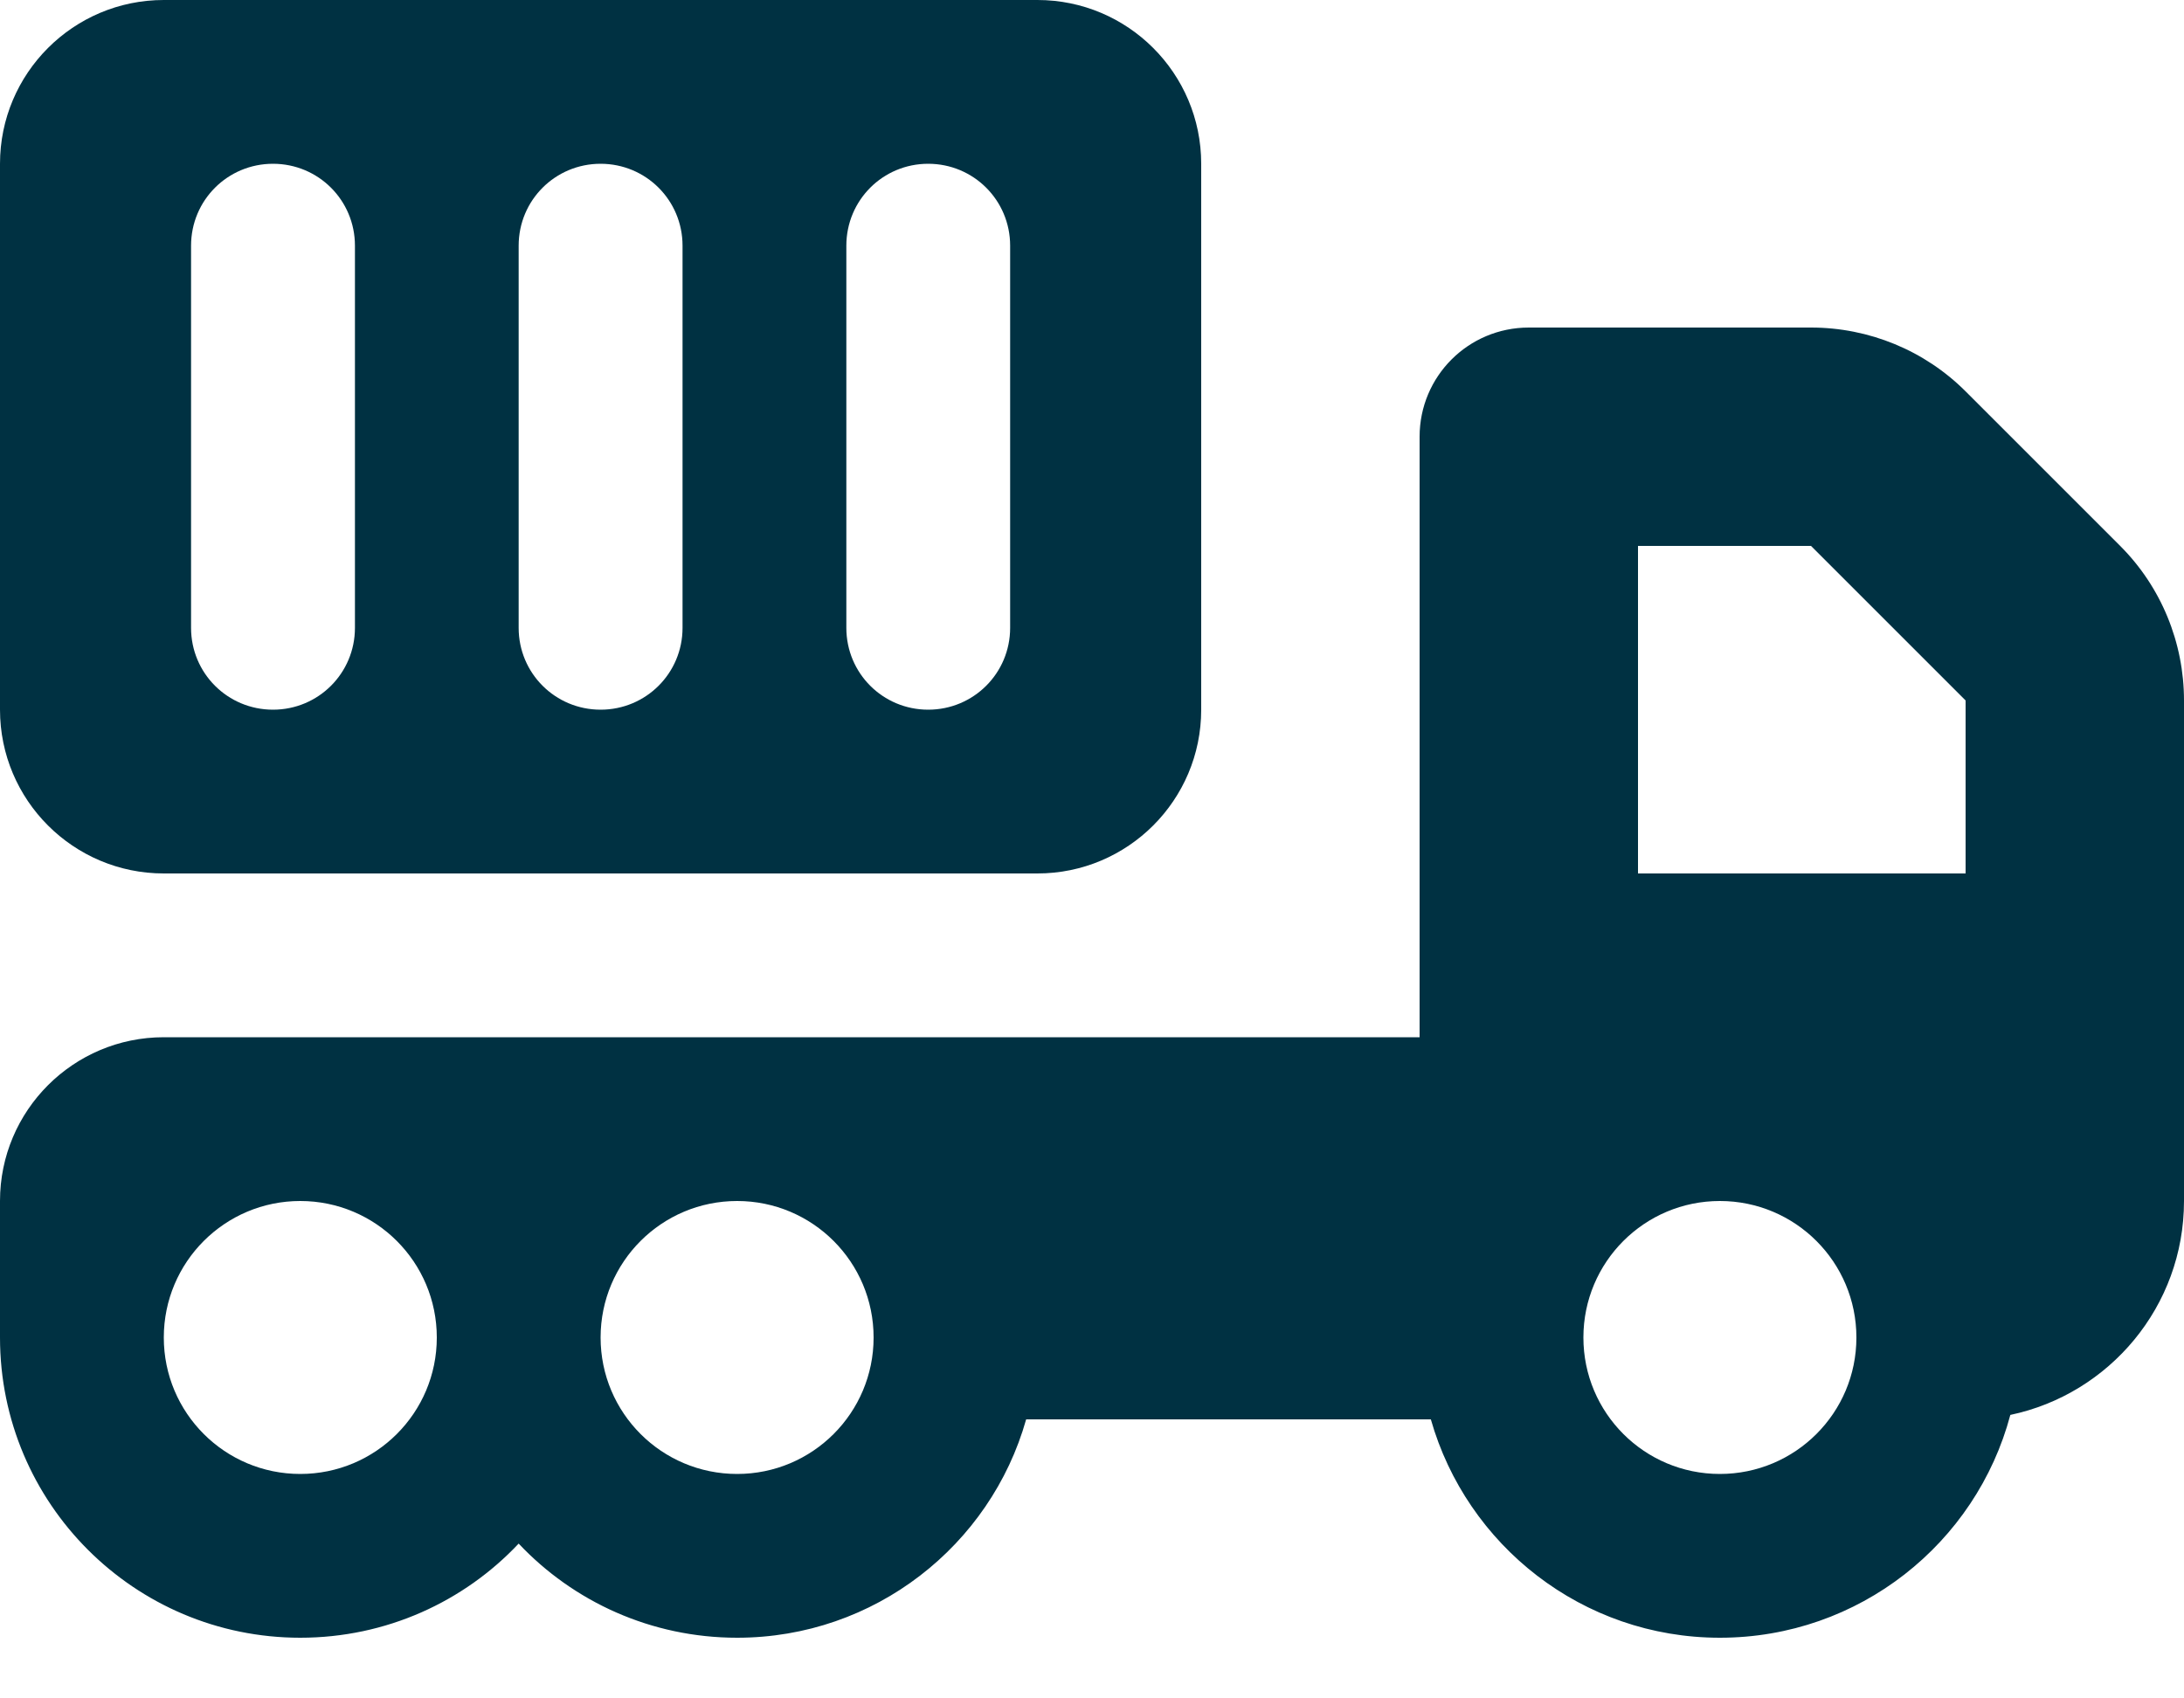 <svg width="27" height="21" viewBox="0 0 27 21" fill="none" xmlns="http://www.w3.org/2000/svg">
<path d="M0 2.025C0 0.907 0.907 0 2.025 0H12.825C13.943 0 14.85 0.907 14.85 2.025V8.775C14.85 9.893 13.943 10.8 12.825 10.8H2.025C0.907 10.8 0 9.893 0 8.775V2.025ZM3.375 2.025C2.814 2.025 2.362 2.476 2.362 3.038V7.763C2.362 8.324 2.814 8.775 3.375 8.775C3.936 8.775 4.388 8.324 4.388 7.763V3.038C4.388 2.476 3.936 2.025 3.375 2.025ZM7.425 2.025C6.864 2.025 6.412 2.476 6.412 3.038V7.763C6.412 8.324 6.864 8.775 7.425 8.775C7.986 8.775 8.438 8.324 8.438 7.763V3.038C8.438 2.476 7.986 2.025 7.425 2.025ZM11.475 2.025C10.914 2.025 10.463 2.476 10.463 3.038V7.763C10.463 8.324 10.914 8.775 11.475 8.775C12.036 8.775 12.488 8.324 12.488 7.763V3.038C12.488 2.476 12.036 2.025 11.475 2.025ZM17.55 5.4C17.55 4.653 18.153 4.05 18.9 4.05H22.389C23.106 4.05 23.794 4.333 24.3 4.839L26.211 6.75C26.717 7.256 27 7.944 27 8.661V14.85C27 16.154 26.076 17.238 24.853 17.495C24.431 19.081 22.984 20.25 21.262 20.25C19.562 20.25 18.132 19.107 17.689 17.55H12.686C12.247 19.107 10.813 20.25 9.113 20.25C8.049 20.25 7.088 19.803 6.412 19.086C5.737 19.803 4.776 20.25 3.712 20.25C1.662 20.25 0 18.588 0 16.538V14.85C0 13.732 0.907 12.825 2.025 12.825H17.55V5.4ZM24.3 8.661L22.389 6.75H20.25V10.8H24.3V8.661ZM5.4 16.538C5.4 15.605 4.645 14.85 3.712 14.85C2.78 14.85 2.025 15.605 2.025 16.538C2.025 17.47 2.78 18.225 3.712 18.225C4.645 18.225 5.4 17.47 5.4 16.538ZM21.262 18.225C22.195 18.225 22.95 17.47 22.95 16.538C22.95 15.605 22.195 14.85 21.262 14.85C20.33 14.85 19.575 15.605 19.575 16.538C19.575 17.47 20.33 18.225 21.262 18.225ZM10.8 16.538C10.8 15.605 10.045 14.85 9.113 14.85C8.18 14.85 7.425 15.605 7.425 16.538C7.425 17.47 8.18 18.225 9.113 18.225C10.045 18.225 10.8 17.47 10.8 16.538Z" fill="#003142"/>
</svg>
